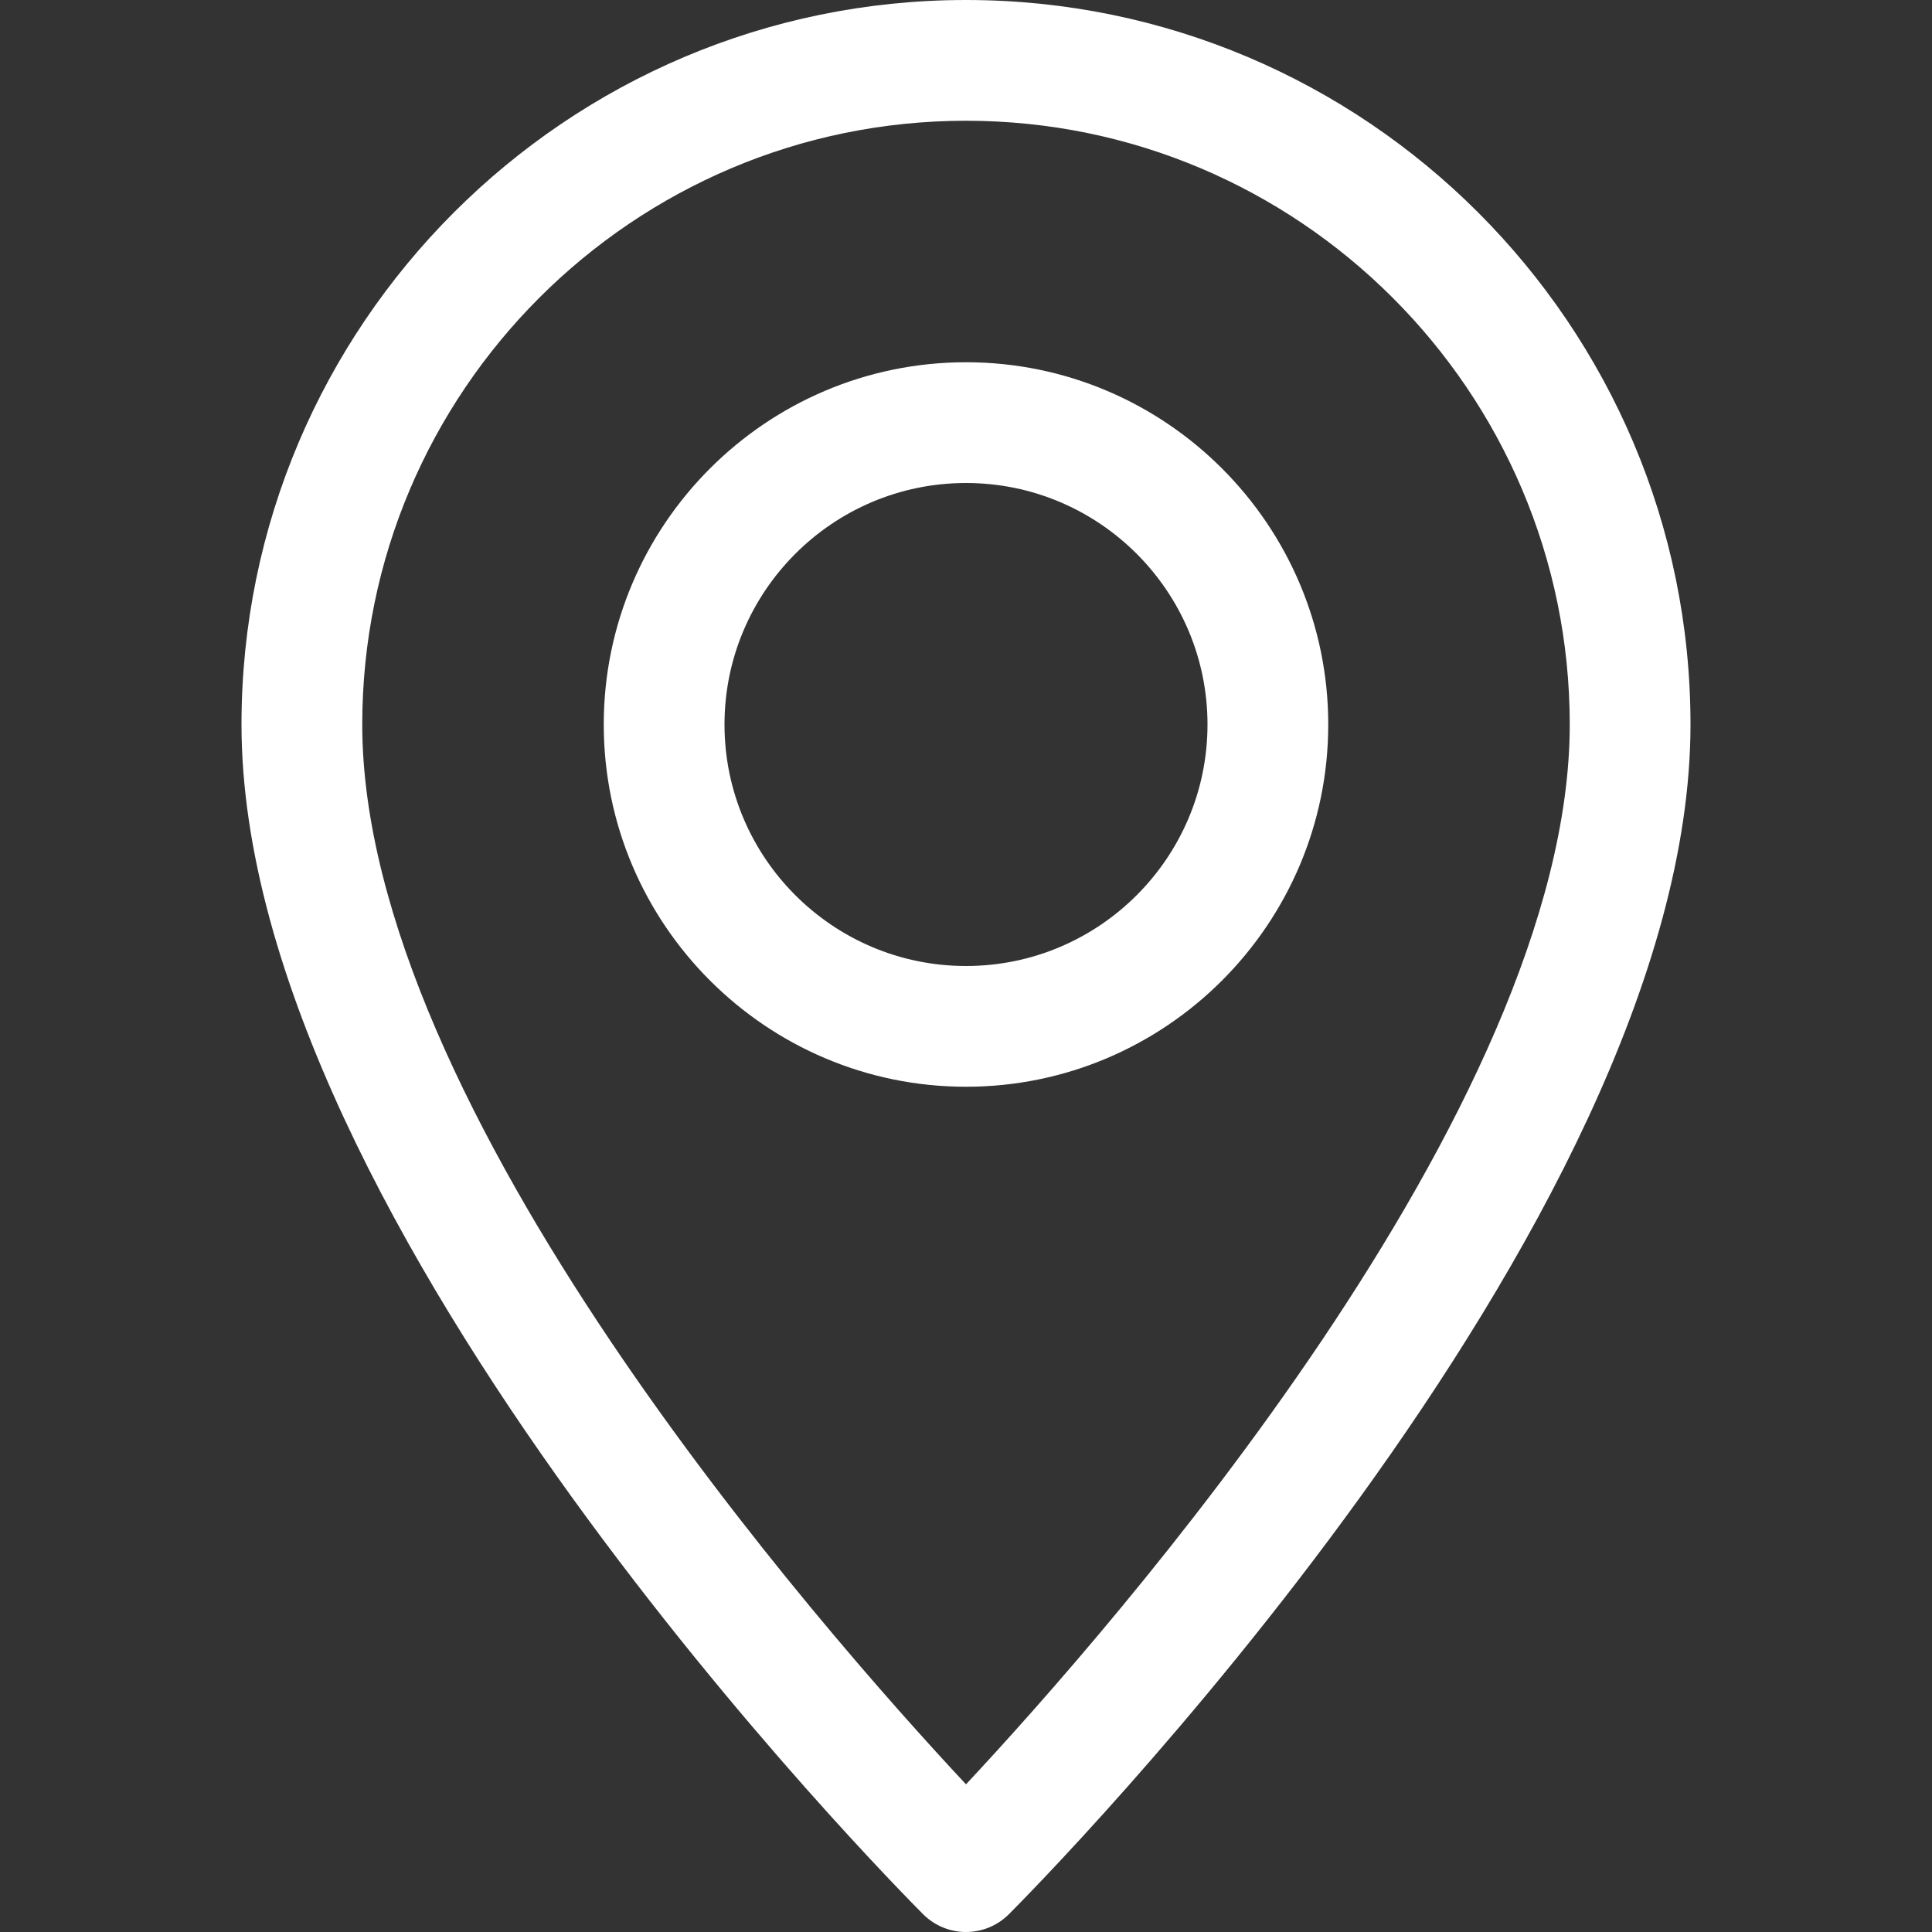 <?xml version="1.0" encoding="iso-8859-1"?>
<!-- Generator: Adobe Illustrator 19.0.0, SVG Export Plug-In . SVG Version: 6.00 Build 0)  -->
<svg xmlns="http://www.w3.org/2000/svg" xmlns:xlink="http://www.w3.org/1999/xlink" version="1.1" id="Capa_1" x="0px" y="0px" viewBox="0 0 512 512" style="enable-background:new 0 0 512 512;" xml:space="preserve" width="512px" height="512px">
<rect x="0" y="0" width="512" height="512" fill="#333333" stroke="none"/>
<g>
	<g>
		<path d="M256,0C150.112,0,64,86.112,64,192c0,133.088,173.312,307.936,180.672,315.328C247.808,510.432,251.904,512,256,512    s8.192-1.568,11.328-4.672C274.688,499.936,448,325.088,448,192C448,86.112,361.888,0,256,0z M256,472.864    C217.792,431.968,96,293.664,96,192c0-88.224,71.776-160,160-160s160,71.776,160,160C416,293.568,294.208,431.968,256,472.864z" fill="#FFFFFF"/>
	</g>
</g>
<g>
	<g>
		<path d="M256,96c-52.928,0-96,43.072-96,96s43.072,96,96,96c52.928,0,96-43.072,96-96C352,139.072,308.928,96,256,96z M256,256    c-35.296,0-64-28.704-64-64s28.704-64,64-64s64,28.704,64,64S291.296,256,256,256z" fill="#FFFFFF"/>
	</g>
</g>
<g>
</g>
<g>
</g>
<g>
</g>
<g>
</g>
<g>
</g>
<g>
</g>
<g>
</g>
<g>
</g>
<g>
</g>
<g>
</g>
<g>
</g>
<g>
</g>
<g>
</g>
<g>
</g>
<g>
</g>
</svg>
